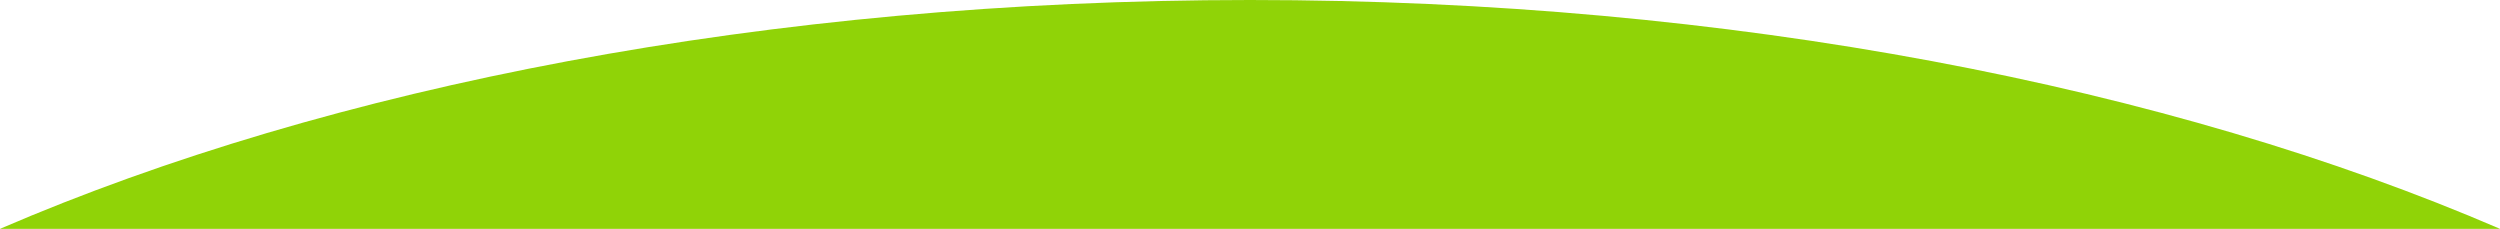 <svg width="1440" height="132" viewBox="0 0 1440 132" fill="none" xmlns="http://www.w3.org/2000/svg">
<path d="M720 -1.90922e-06C442.604 -2.616e-05 189.903 49.935 -0 131.81L1440 131.81C1250.1 49.935 997.396 2.23415e-05 720 -1.90922e-06Z" fill="#90D307"/>
</svg>
